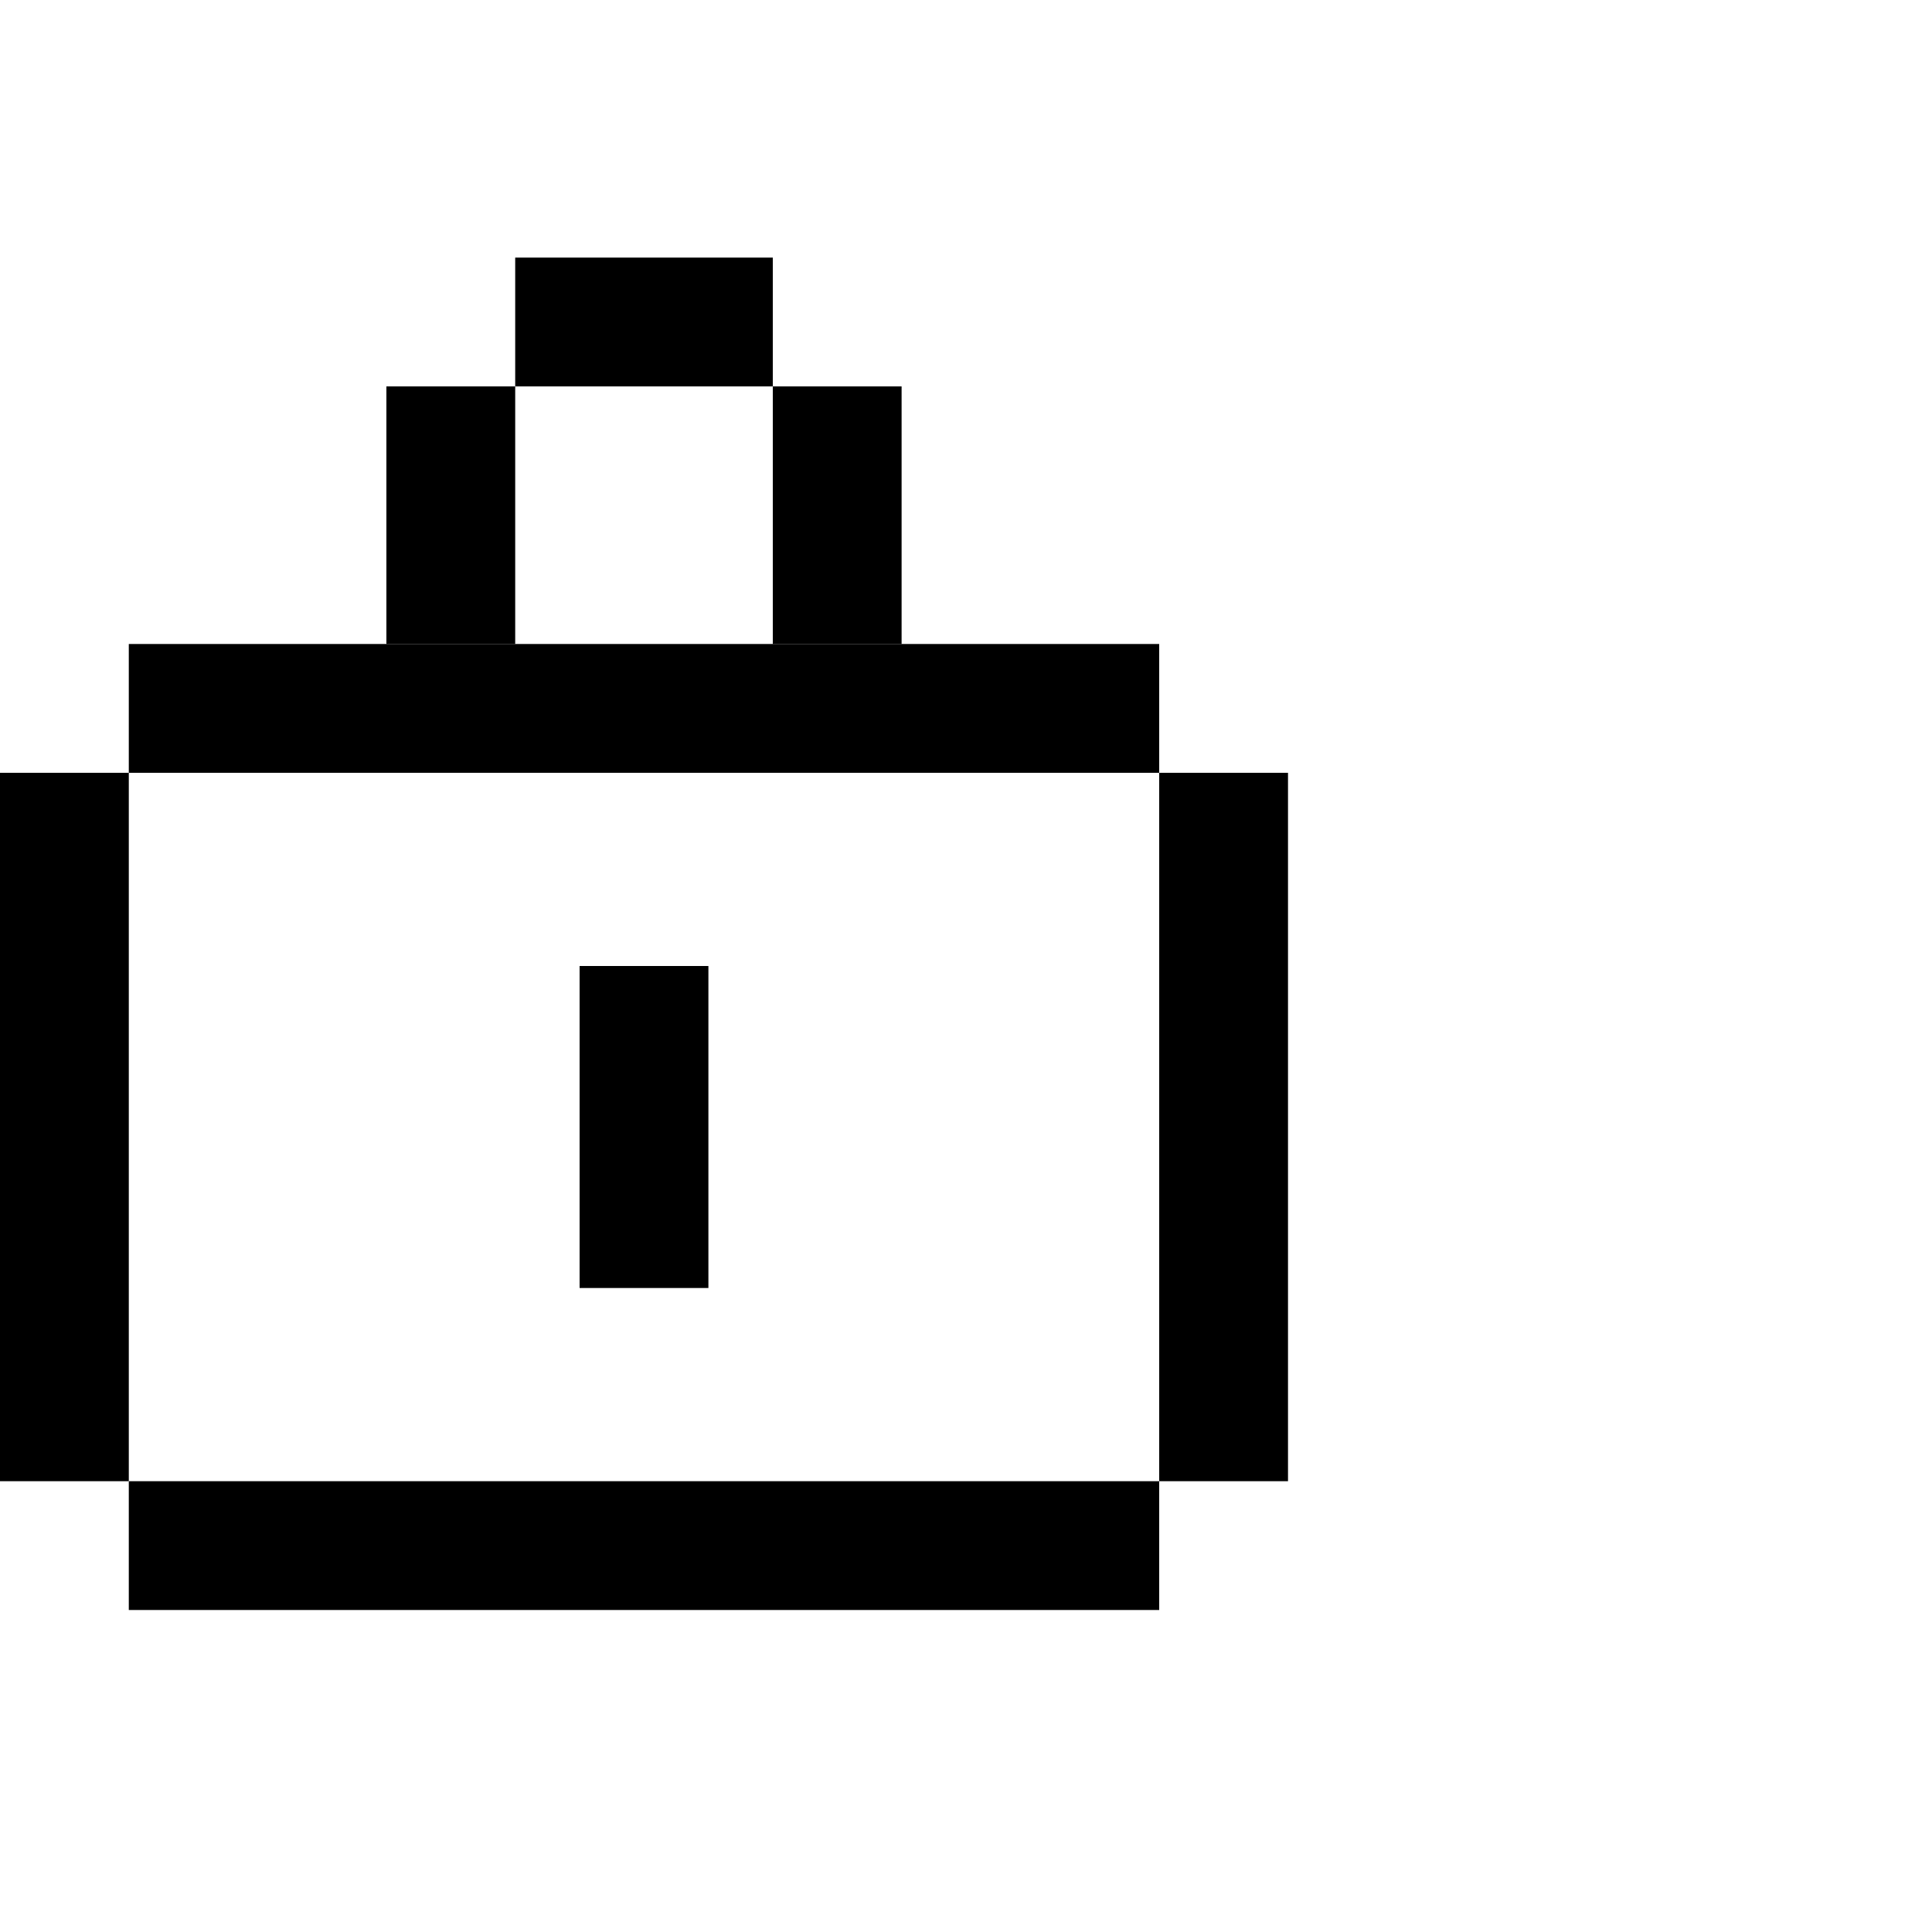 <svg width="60" height="60" viewBox="0 0 60 60" fill="none" xmlns="http://www.w3.org/2000/svg">
<rect width="60" height="60" fill="white"/>
<rect x="16" y="8" width="8" height="4" fill="black"/>
<rect x="18" y="30" width="4" height="10" fill="black"/>
<rect x="4" y="20" width="32" height="4" fill="black"/>
<rect x="4" y="46" width="32" height="4" fill="black"/>
<rect x="36" y="24" width="4" height="22" fill="black"/>
<rect x="12" y="12" width="4" height="8" fill="black"/>
<rect x="24" y="12" width="4" height="8" fill="black"/>
<rect y="24" width="4" height="22" fill="black"/>
</svg>
